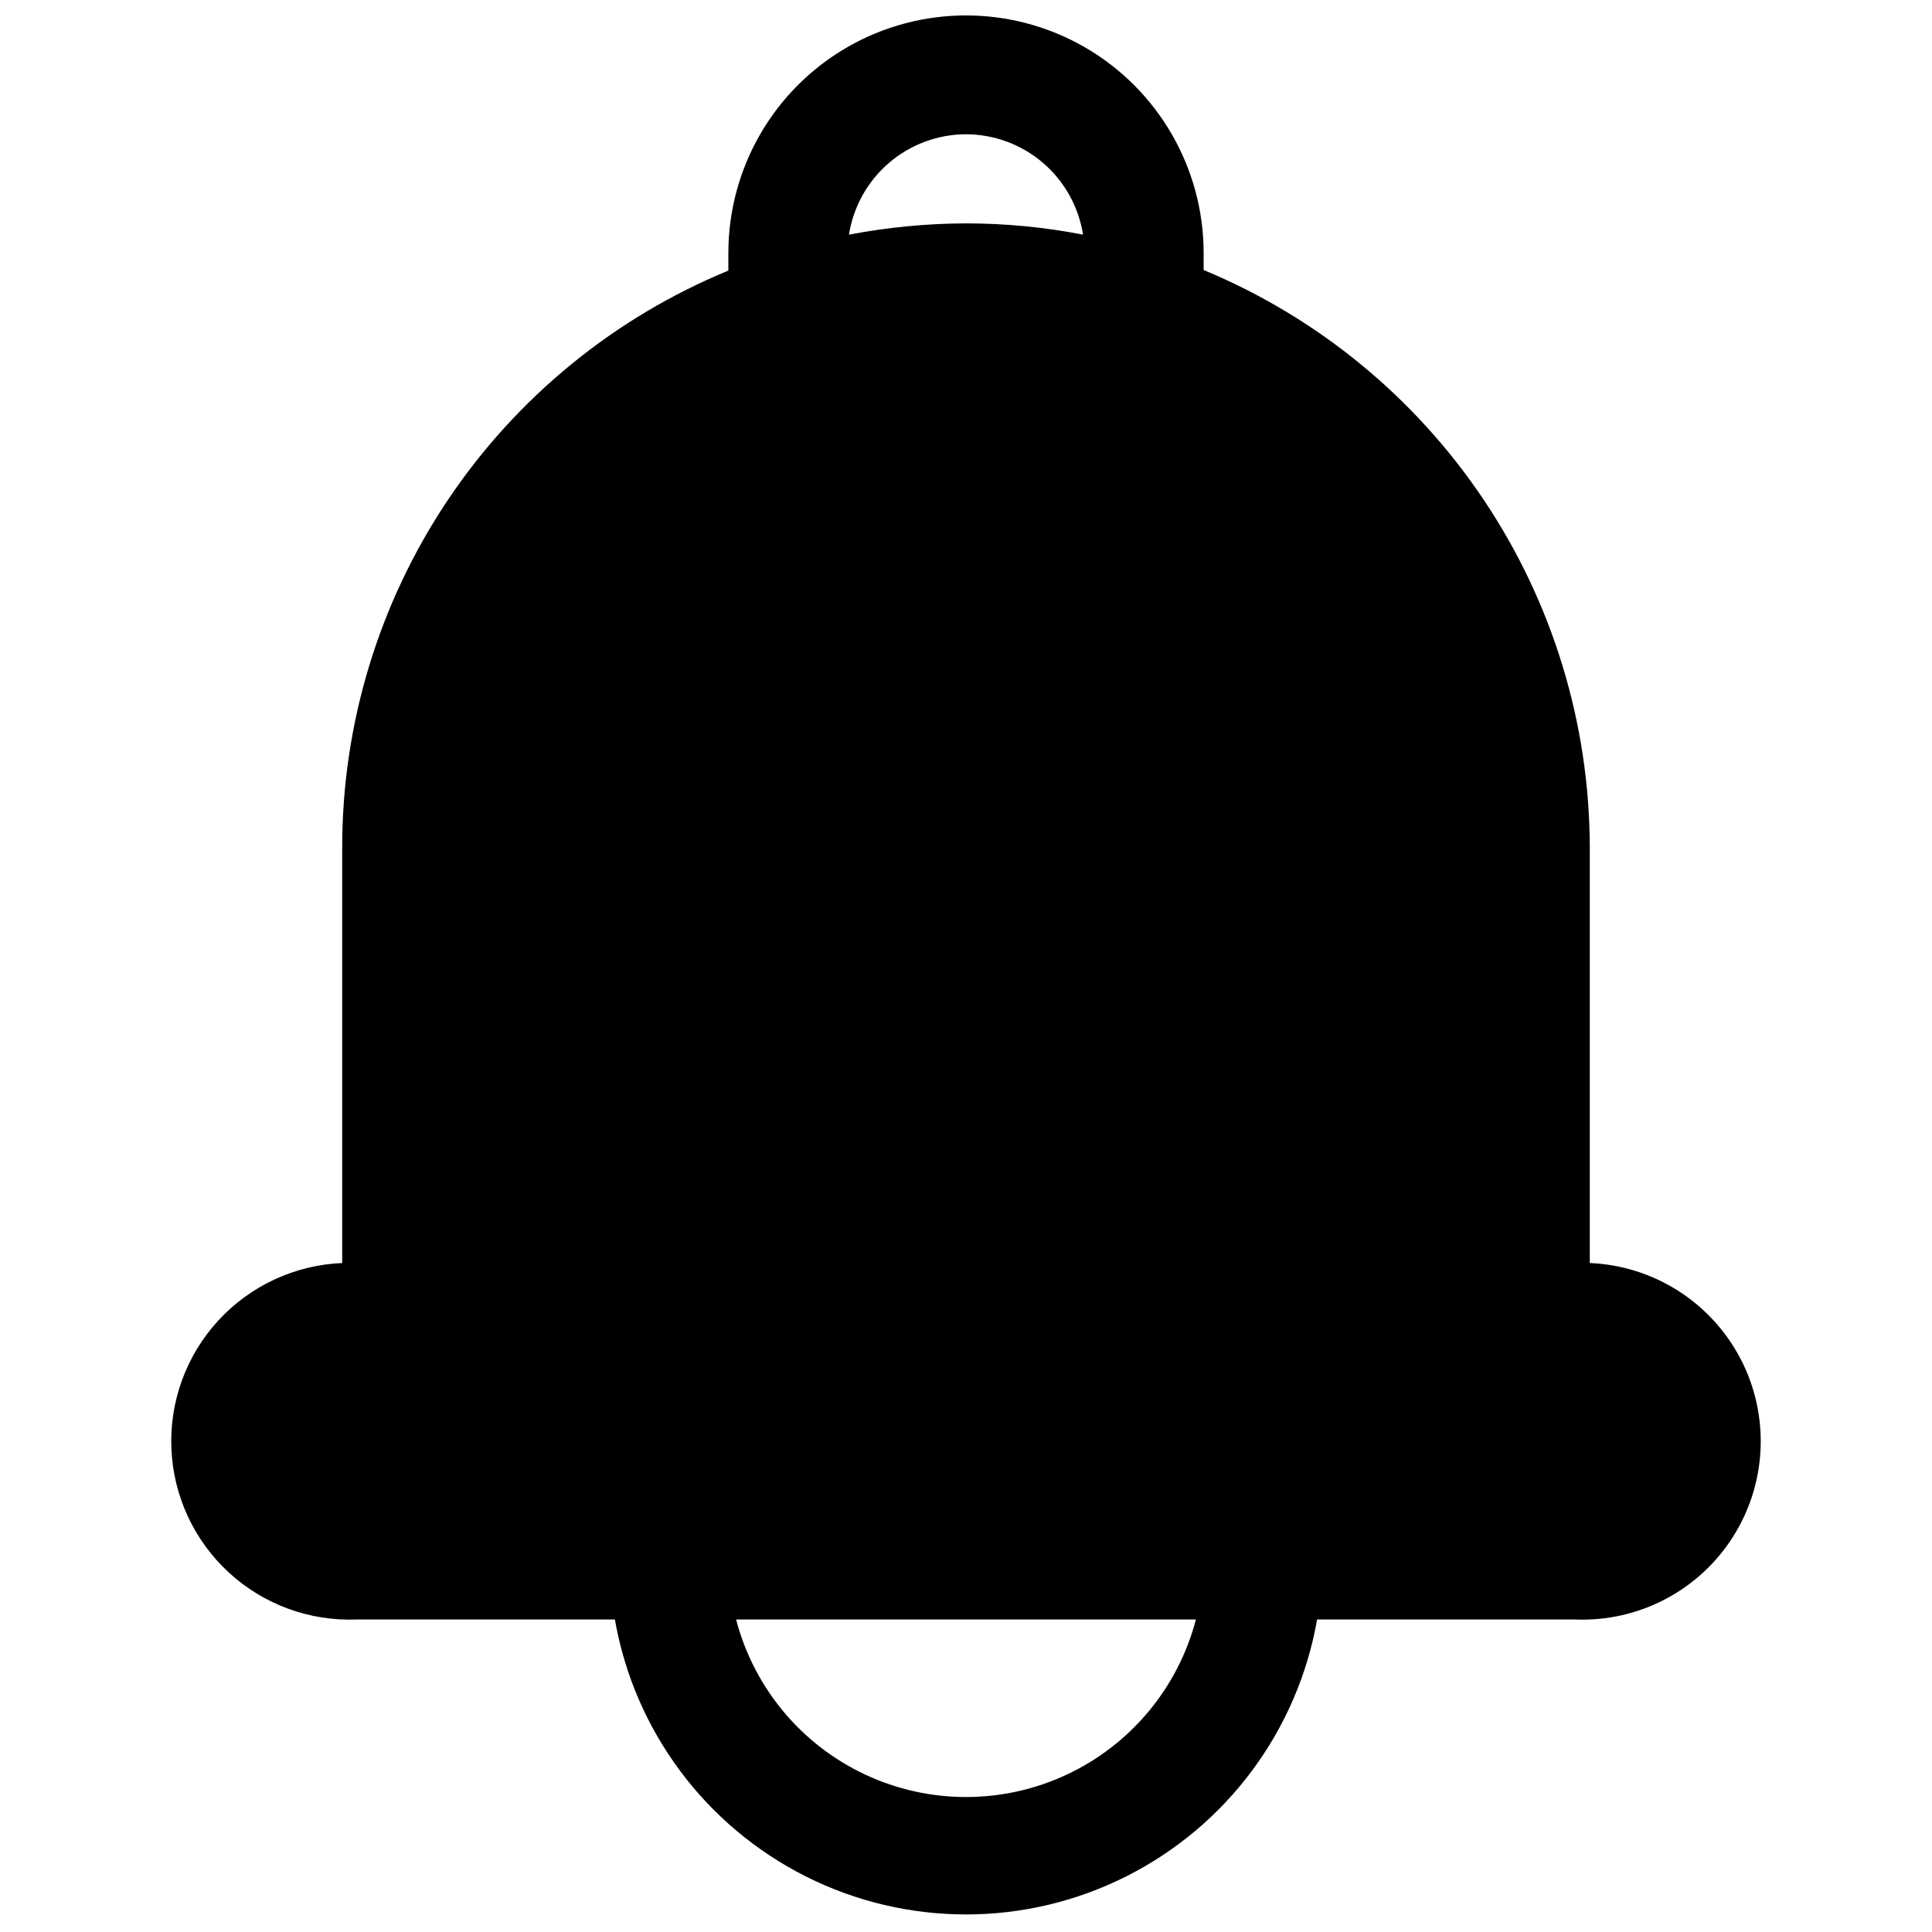 <?xml version="1.0" encoding="UTF-8"?>
<!-- Uploaded to: ICON Repo, www.svgrepo.com, Generator: ICON Repo Mixer Tools -->
<svg width="800px" height="800px" version="1.1" viewBox="144 144 512 512" xmlns="http://www.w3.org/2000/svg">
 <defs>
  <clipPath id="a">
   <path d="m189 148.09h422v503.81h-422z"/>
  </clipPath>
 </defs>
 <g clip-path="url(#a)">
  <path d="m238.62 573.18h68.332c5.152 29.426 23.926 54.684 50.617 68.102 26.695 13.418 58.16 13.418 84.855 0 26.691-13.418 45.465-38.676 50.621-68.102h68.328c16.875 0.703 32.844-7.648 41.887-21.914 9.047-14.262 9.797-32.266 1.969-47.23-7.828-14.965-23.047-24.617-39.918-25.32v-110.21c-0.074-32.746-9.828-64.738-28.039-91.953-18.207-27.219-44.059-48.441-74.297-61v-4.488c0-22.5-12.004-43.289-31.488-54.539-19.488-11.25-43.492-11.25-62.977 0s-31.488 32.039-31.488 54.539v4.644c-30.273 12.473-56.156 33.652-74.379 60.855-18.219 27.199-27.949 59.199-27.957 91.941v110.21c-12.527 0.523-24.336 6-32.824 15.227-8.488 9.227-12.965 21.445-12.441 33.973 0.523 12.527 6 24.336 15.227 32.824 9.227 8.488 21.445 12.961 33.973 12.441zm161.38-393.6c7.488 0.023 14.723 2.711 20.41 7.59 5.684 4.875 9.441 11.617 10.605 19.016-10.219-1.988-20.605-2.988-31.016-2.988-10.41 0.031-20.793 1.031-31.016 2.988 1.16-7.398 4.918-14.141 10.605-19.016 5.684-4.879 12.918-7.566 20.41-7.59zm60.93 393.6c-4.731 18.098-17.262 33.156-34.199 41.094-16.938 7.941-36.527 7.941-53.465 0-16.938-7.938-29.465-22.996-34.195-41.094z"/>
 </g>
</svg>